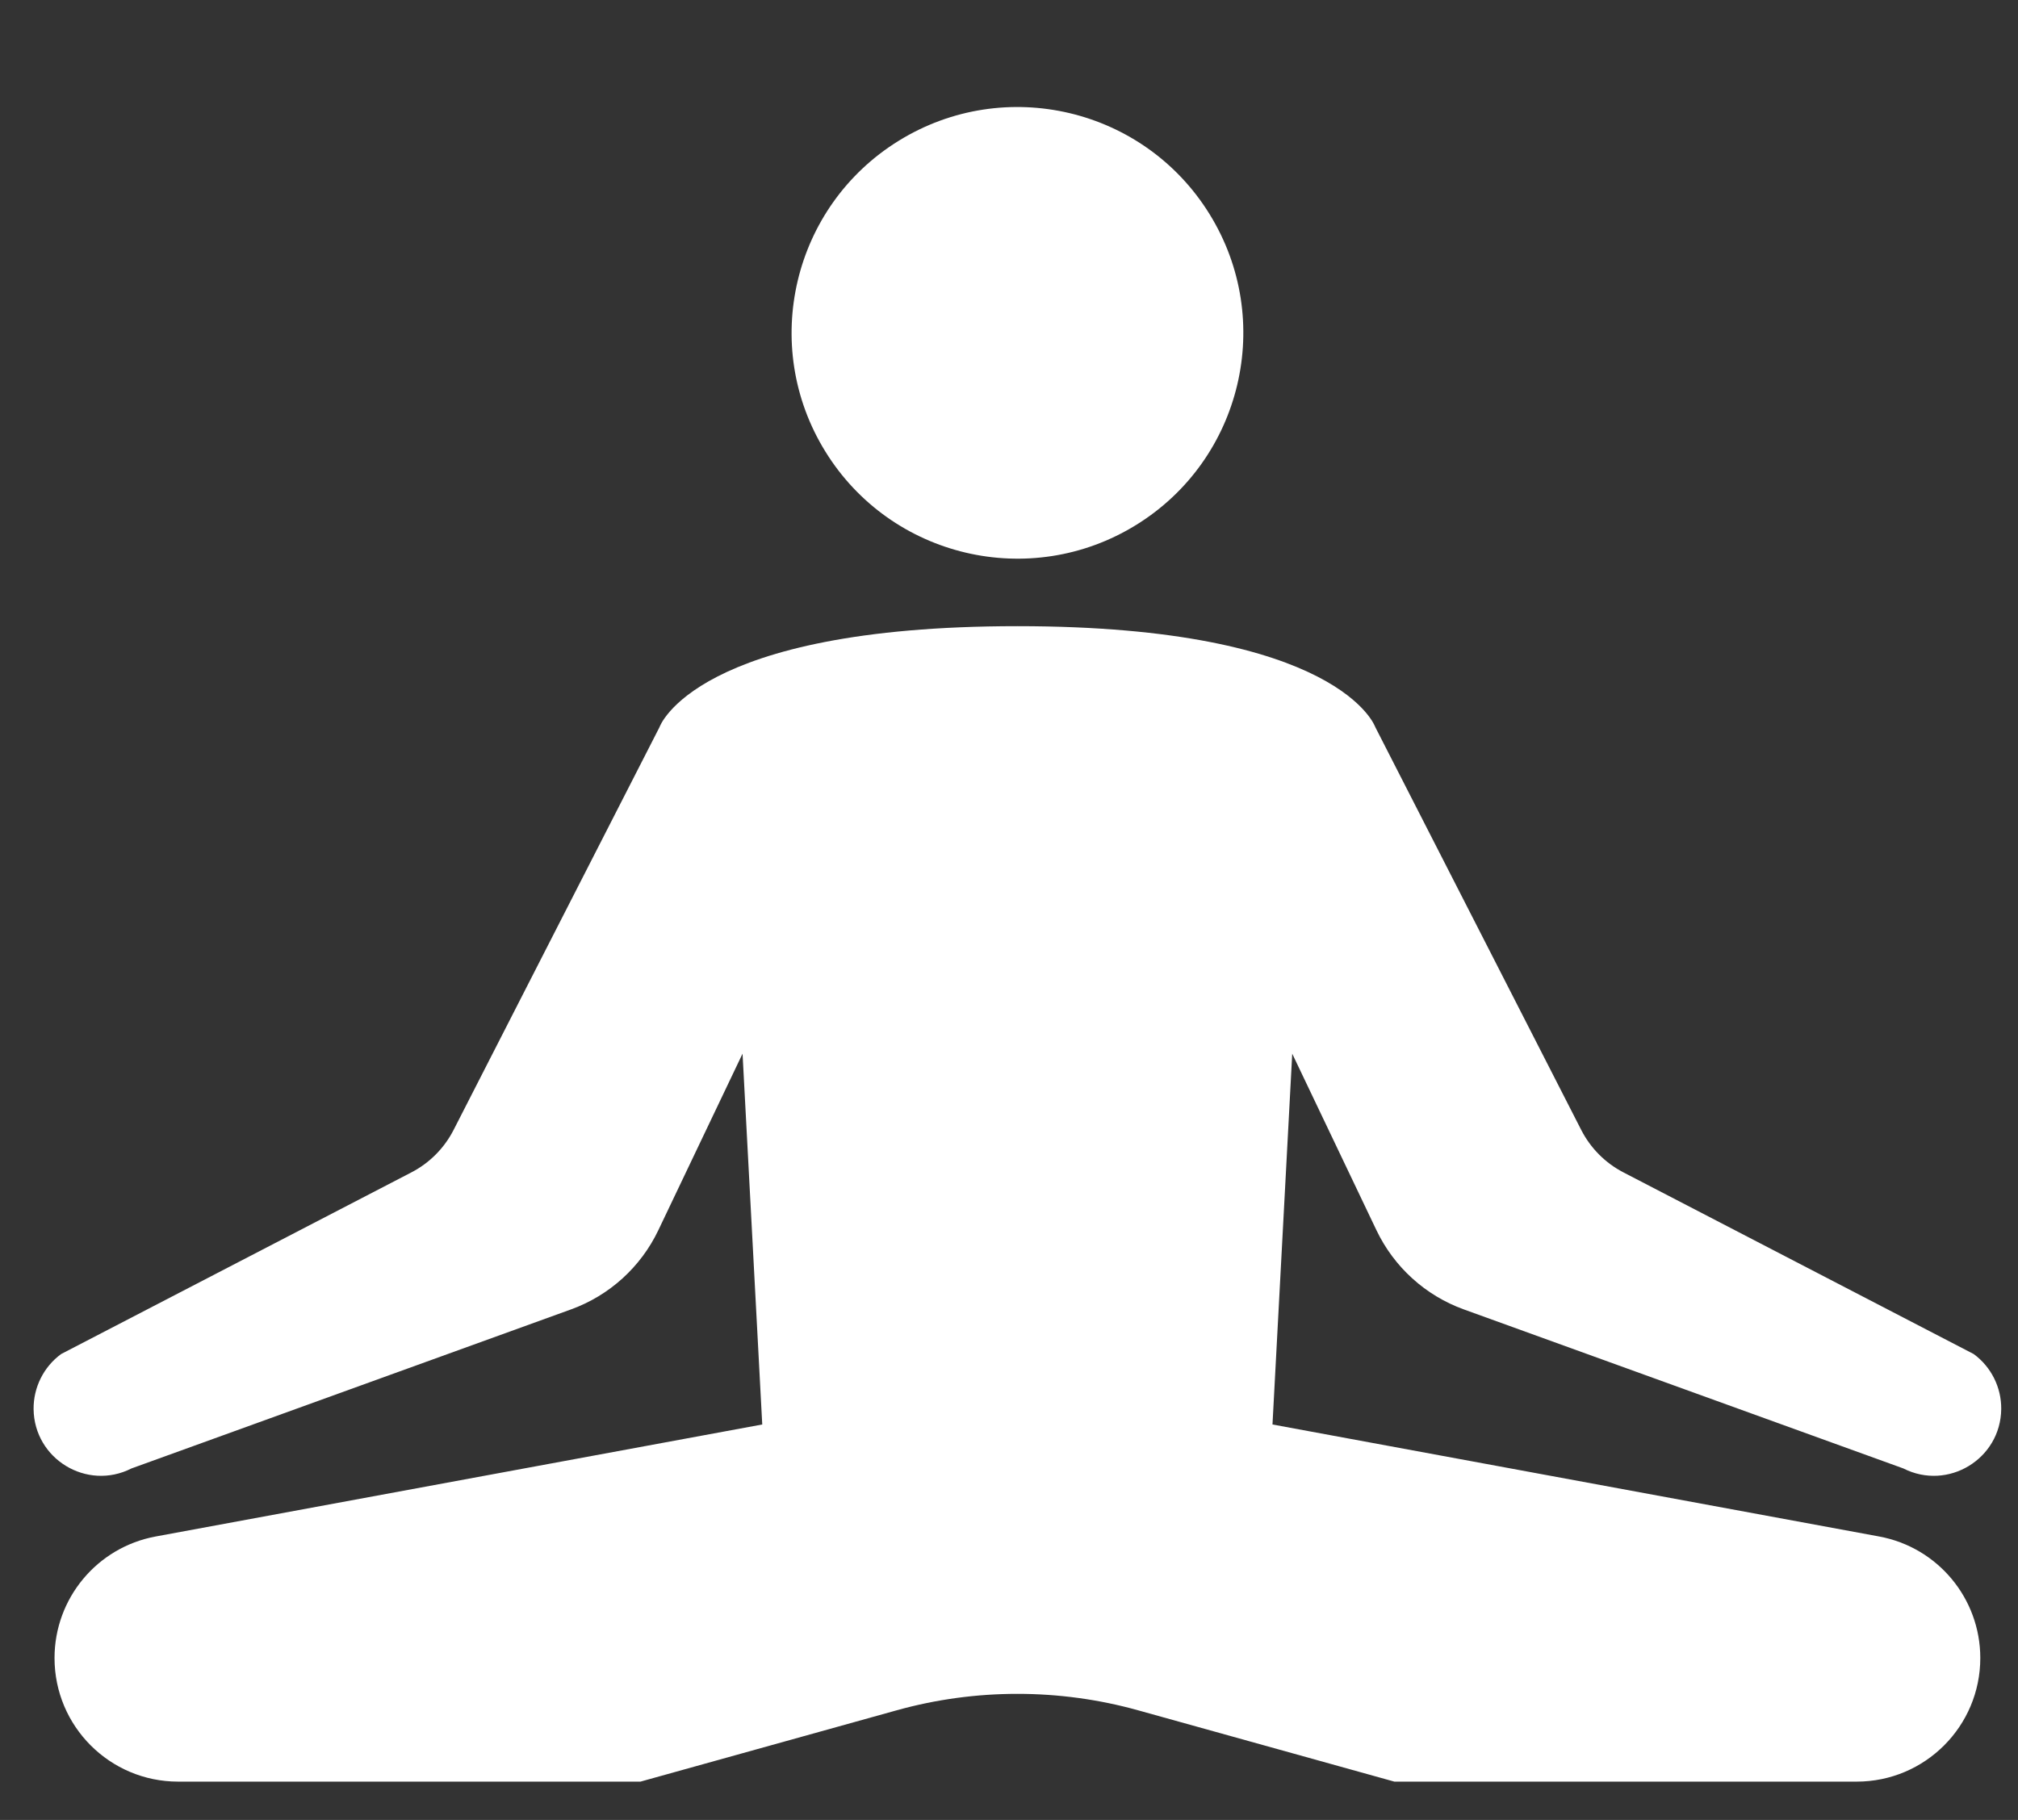 <svg width="51" height="46" viewBox="0 0 51 46" fill="none" xmlns="http://www.w3.org/2000/svg">
<rect x="0" y="0" width="51" height="46" fill="#333333" stroke="none"/>
<path d="M28.714 13.268C31.396 11.611 32.226 8.094 30.569 5.413C28.912 2.731 25.395 1.901 22.713 3.558C20.032 5.215 19.201 8.732 20.859 11.413C22.516 14.095 26.033 14.925 28.714 13.268Z" fill="white"/>
<path d="M34.786 31.094C35.231 32.026 36.024 32.746 36.996 33.097L48.102 37.116C49.228 37.688 50.561 36.879 50.576 35.617C50.582 35.068 50.323 34.55 49.881 34.225L41.028 29.633C40.569 29.395 40.196 29.019 39.961 28.559L34.757 18.378C34.757 18.378 33.881 15.827 25.713 15.827C17.544 15.827 16.668 18.378 16.668 18.378L11.464 28.559C11.229 29.019 10.856 29.395 10.397 29.633L1.544 34.225C1.102 34.55 0.844 35.068 0.849 35.617C0.864 36.879 2.198 37.688 3.323 37.116L14.429 33.097C15.4 32.746 16.194 32.026 16.638 31.094L18.766 26.632L19.264 36.005L3.934 38.836C2.453 39.11 1.378 40.402 1.378 41.908C1.378 43.633 2.776 45.032 4.502 45.032H16.187L22.663 43.229C24.652 42.675 26.774 42.675 28.762 43.229L35.239 45.032H46.923C48.649 45.032 50.047 43.633 50.047 41.908C50.047 40.401 48.972 39.11 47.491 38.836L32.159 36.005L32.658 26.633L34.786 31.094Z" fill="white"/>
</svg>
